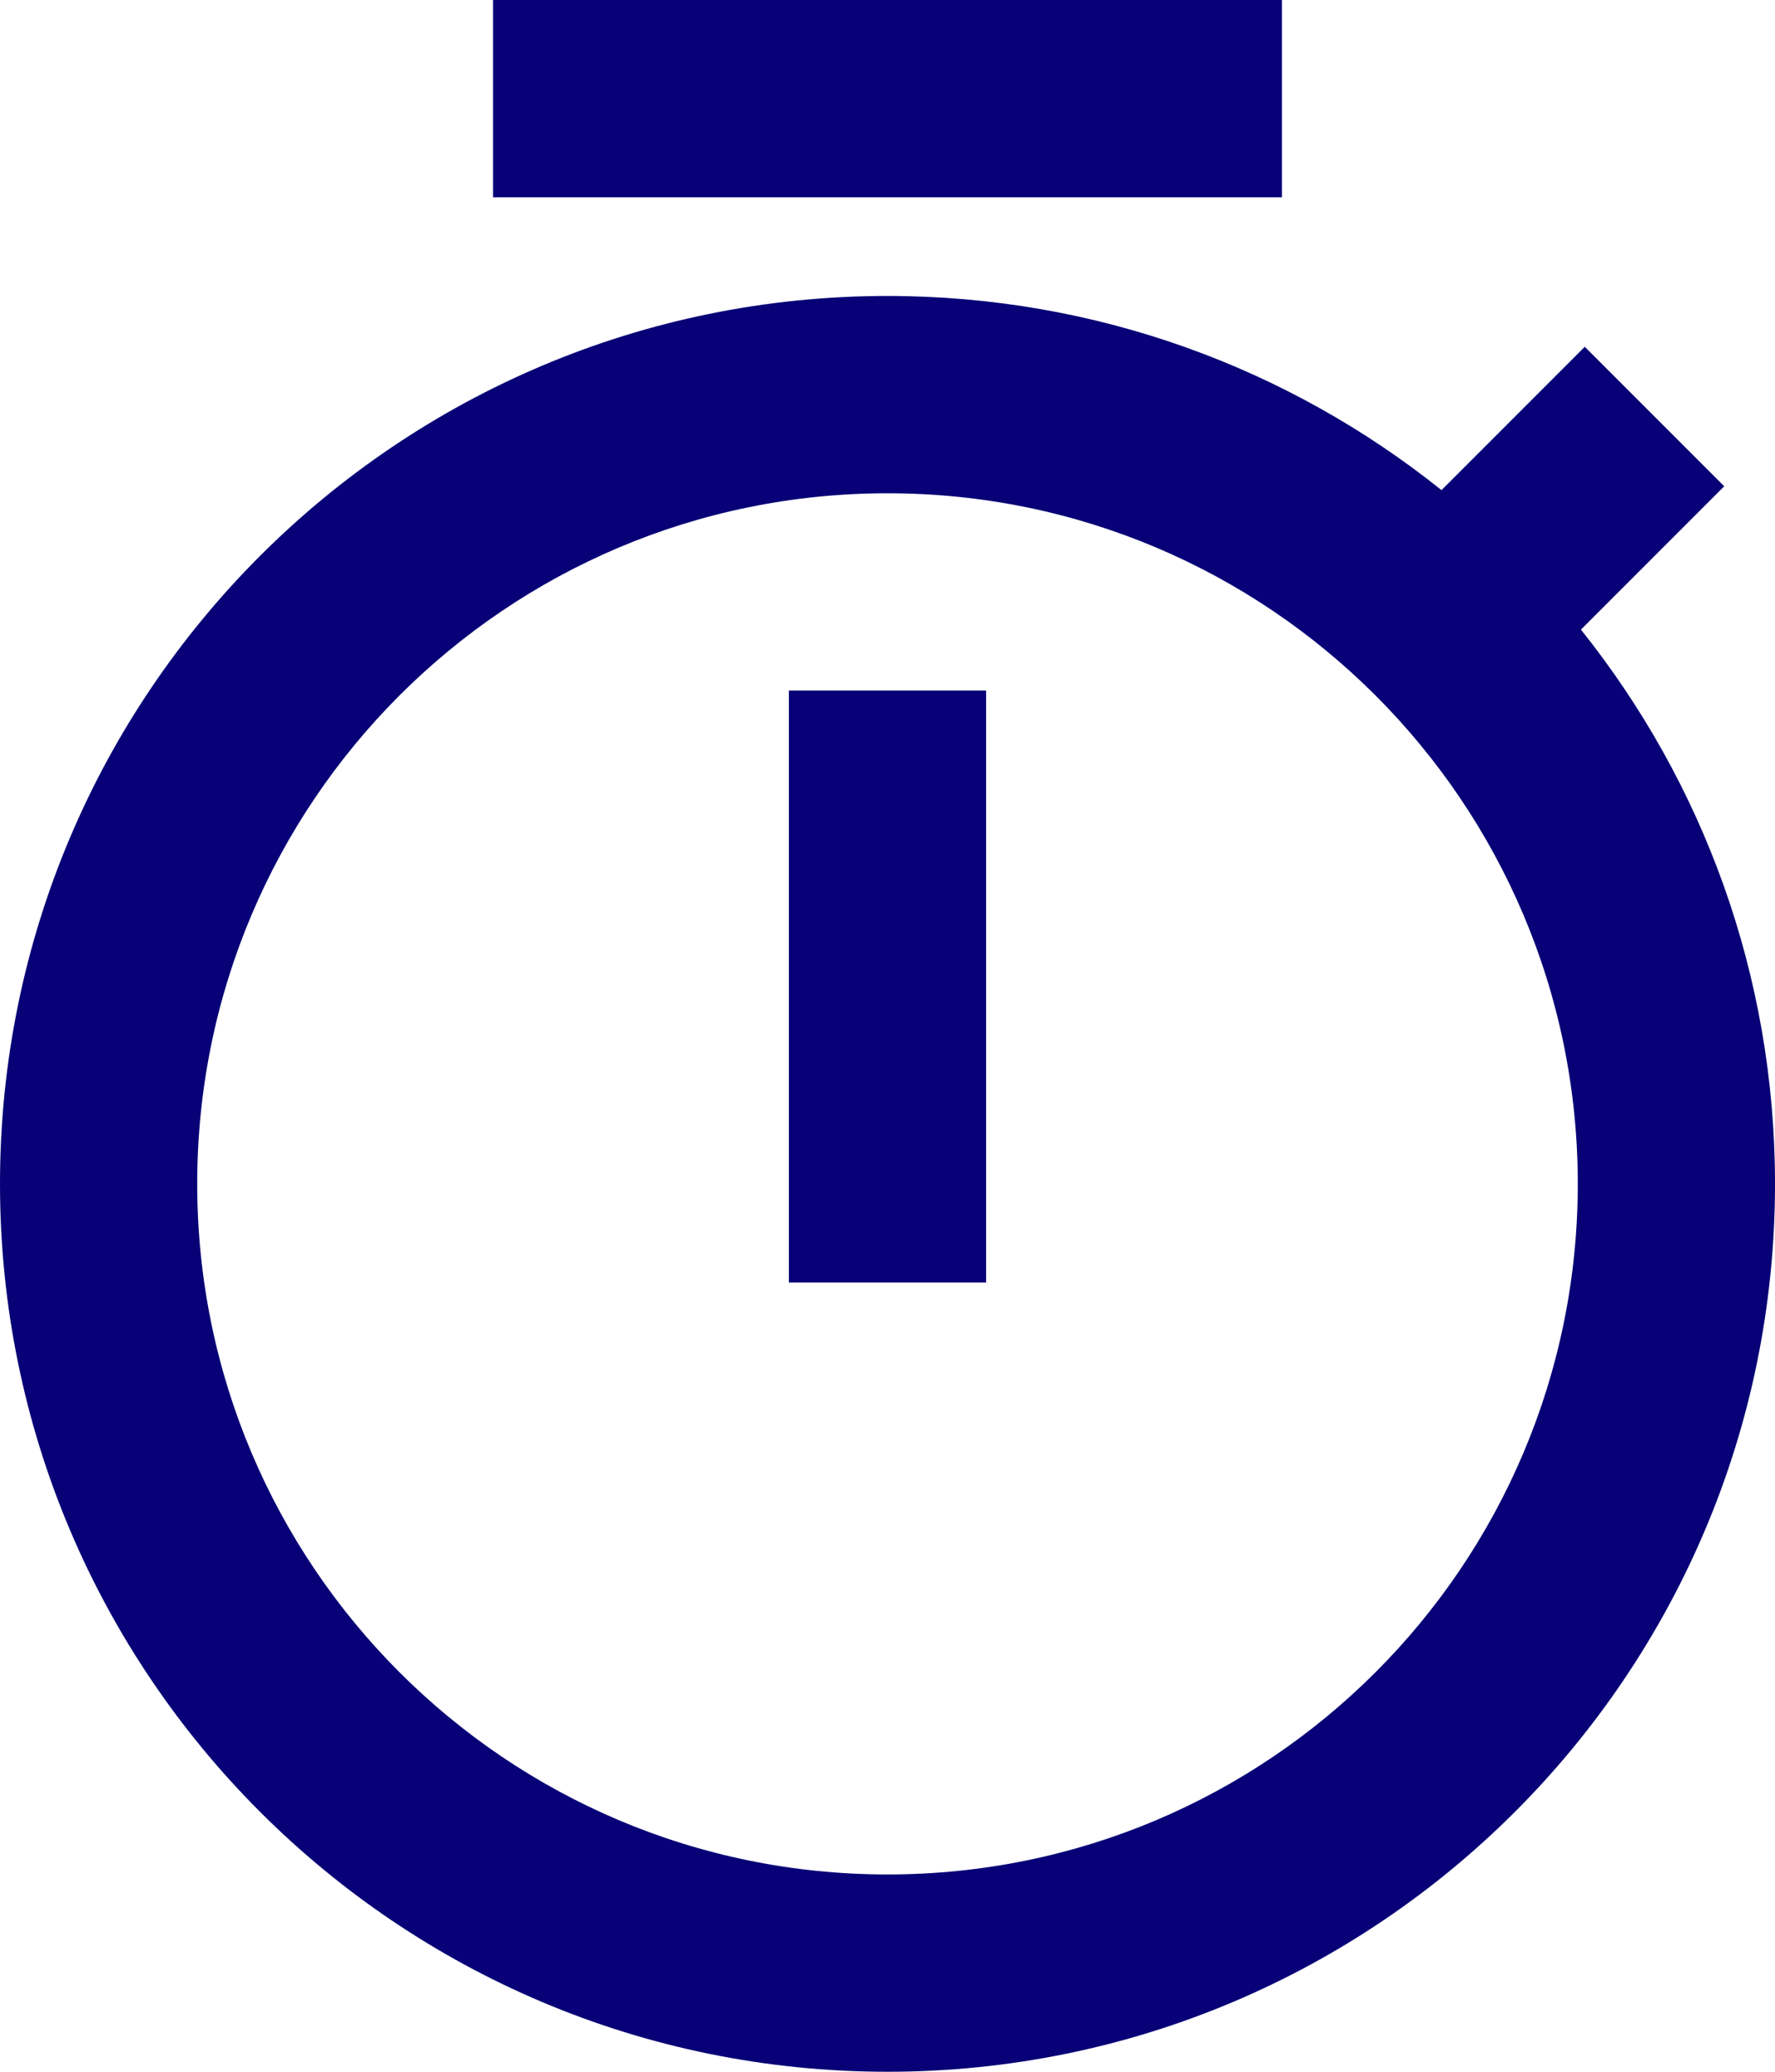 <?xml version="1.0" encoding="UTF-8"?>
<svg width="18px" height="21px" viewBox="0 0 18 21" version="1.1" xmlns="http://www.w3.org/2000/svg" xmlns:xlink="http://www.w3.org/1999/xlink">
    <title>Shape</title>
    <g id="Page-1" stroke="none" stroke-width="1" fill="none" fill-rule="evenodd">
        <g id="Flotily-Detail-1.0" transform="translate(-781, -1635)" fill="#070076" fill-rule="nonzero">
            <g id="Bitmap-Copy-4" transform="translate(120, 1485)">
                <path d="M675.618,154.968 L677.071,153.515 L678.485,154.929 L677.032,156.382 C678.264,157.922 679,159.875 679,162 C679,166.971 674.971,171 670,171 C665.029,171 661,166.971 661,162 C661,157.029 665.029,153 670,153 C672.125,153 674.078,153.736 675.618,154.968 Z M670,169 C673.866,169 677,165.866 677,162 C677,158.134 673.866,155 670,155 C666.134,155 663,158.134 663,162 C663,165.866 666.134,169 670,169 Z M669,157 L671,157 L671,163 L669,163 L669,157 Z M666,150 L674,150 L674,152 L666,152 L666,150 Z" id="Shape"></path>
            </g>
        </g>
    </g>
</svg>